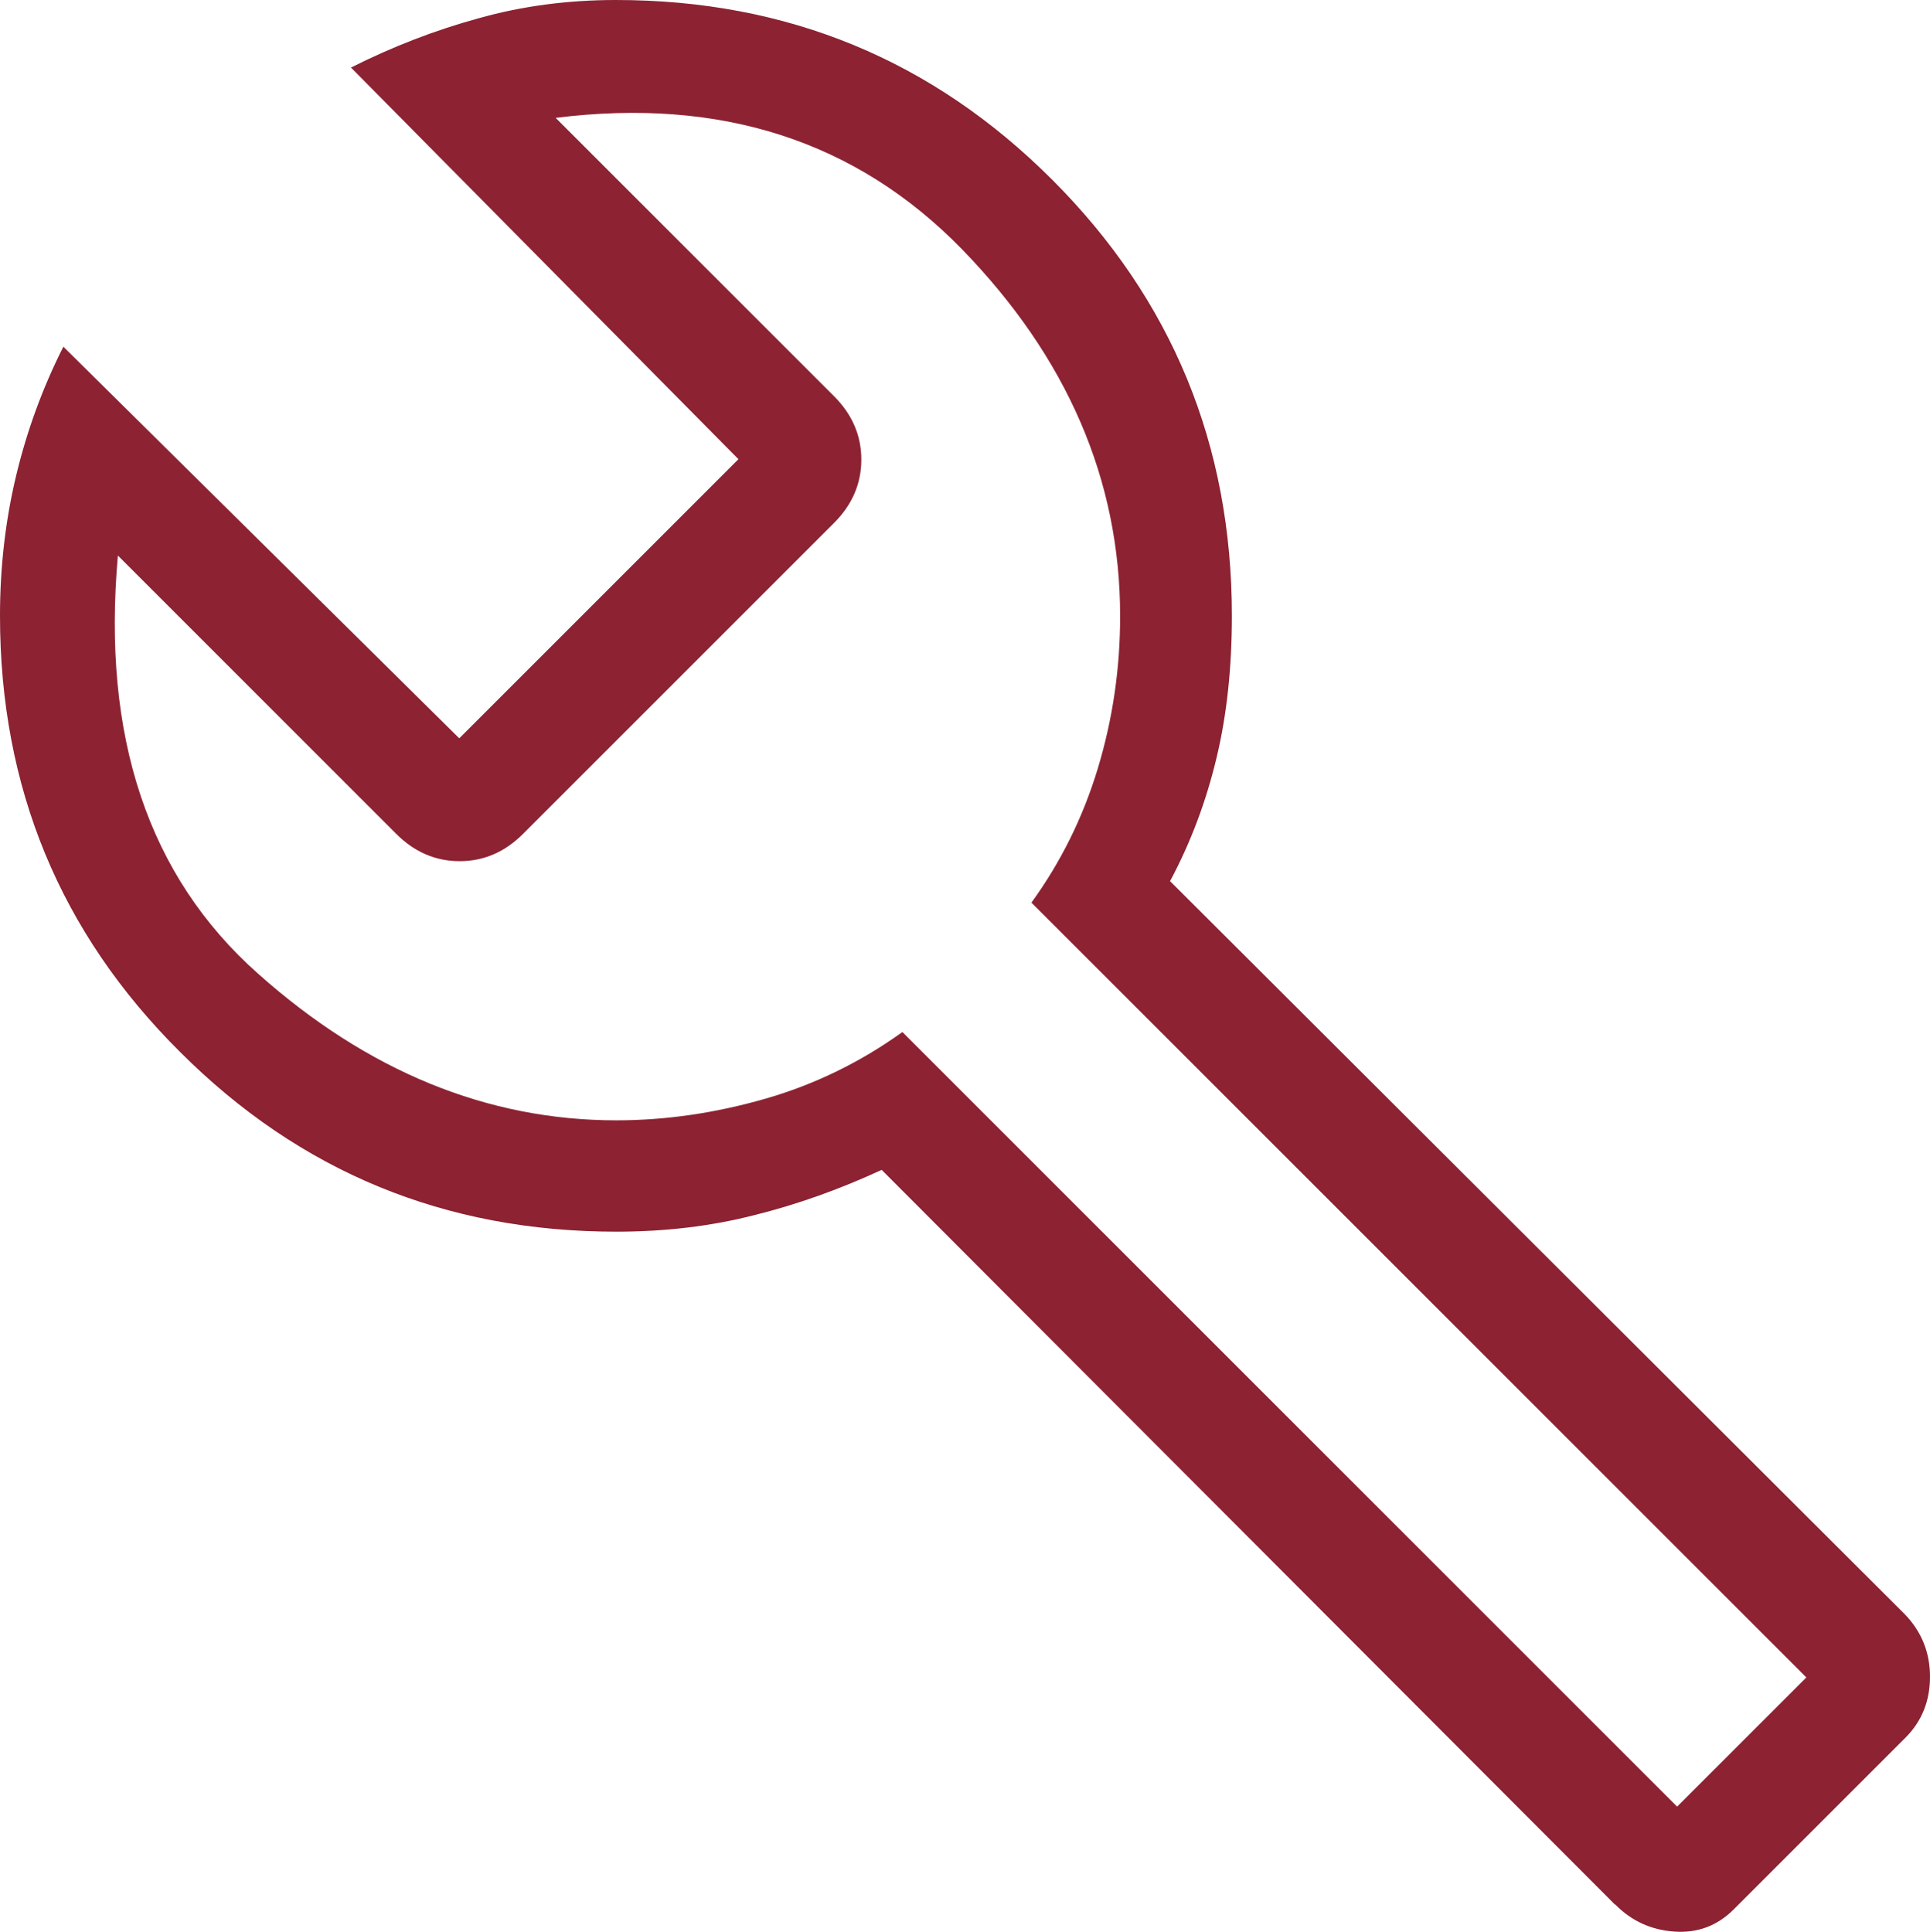 <?xml version="1.0" encoding="UTF-8"?>
<svg id="Layer_1" data-name="Layer 1" xmlns="http://www.w3.org/2000/svg" xmlns:xlink="http://www.w3.org/1999/xlink" viewBox="0 0 50.26 50.32">
  <defs>
    <style>
      .cls-1 {
        fill: #8c2232;
      }

      .cls-1, .cls-2 {
        stroke-width: 0px;
      }

      .cls-2 {
        fill: #d9d9d9;
      }

      .cls-3 {
        mask: url(#mask);
      }
    </style>
    <mask id="mask" x="-9.87" y="-10.21" width="70" height="70" maskUnits="userSpaceOnUse">
      <g id="mask0_2145_18130" data-name="mask0 2145 18130">
        <rect class="cls-2" x="-9.87" y="-10.21" width="70" height="70"/>
      </g>
    </mask>
  </defs>
  <g class="cls-3">
    <path class="cls-1" d="m42.06,49.61l-19.1-19.14c-1.08.5-2.19.9-3.32,1.18-1.13.29-2.33.43-3.59.43-4.46,0-8.24-1.56-11.36-4.68C1.56,24.29,0,20.5,0,16.04c0-1.26.14-2.48.42-3.65.28-1.17.69-2.29,1.23-3.36l10.31,10.2,7.27-7.27L9.14,1.76c1.07-.54,2.18-.97,3.31-1.28,1.13-.32,2.33-.48,3.59-.48,4.46,0,8.24,1.56,11.36,4.68,3.12,3.12,4.68,6.91,4.68,11.36,0,1.34-.13,2.58-.4,3.7-.27,1.13-.67,2.2-1.21,3.21l19.14,19.1c.43.45.65.99.65,1.62s-.21,1.16-.64,1.59l-4.47,4.47c-.43.43-.94.62-1.54.58-.6-.04-1.12-.27-1.55-.71Zm1.61-2.55l3.37-3.37-20.18-20.18c.76-1.05,1.34-2.21,1.73-3.5.39-1.29.58-2.61.58-3.96,0-3.55-1.38-6.74-4.12-9.56-2.75-2.82-6.28-3.96-10.58-3.42l7.25,7.25c.47.47.71,1.02.71,1.65s-.24,1.18-.71,1.65l-8.1,8.1c-.47.47-1.02.71-1.65.71s-1.18-.24-1.65-.71l-7.25-7.25c-.42,4.72.79,8.35,3.65,10.89,2.85,2.54,5.97,3.82,9.33,3.82,1.29,0,2.58-.19,3.87-.56,1.29-.37,2.48-.95,3.58-1.74l20.18,20.18Z"/>
  </g>
</svg>